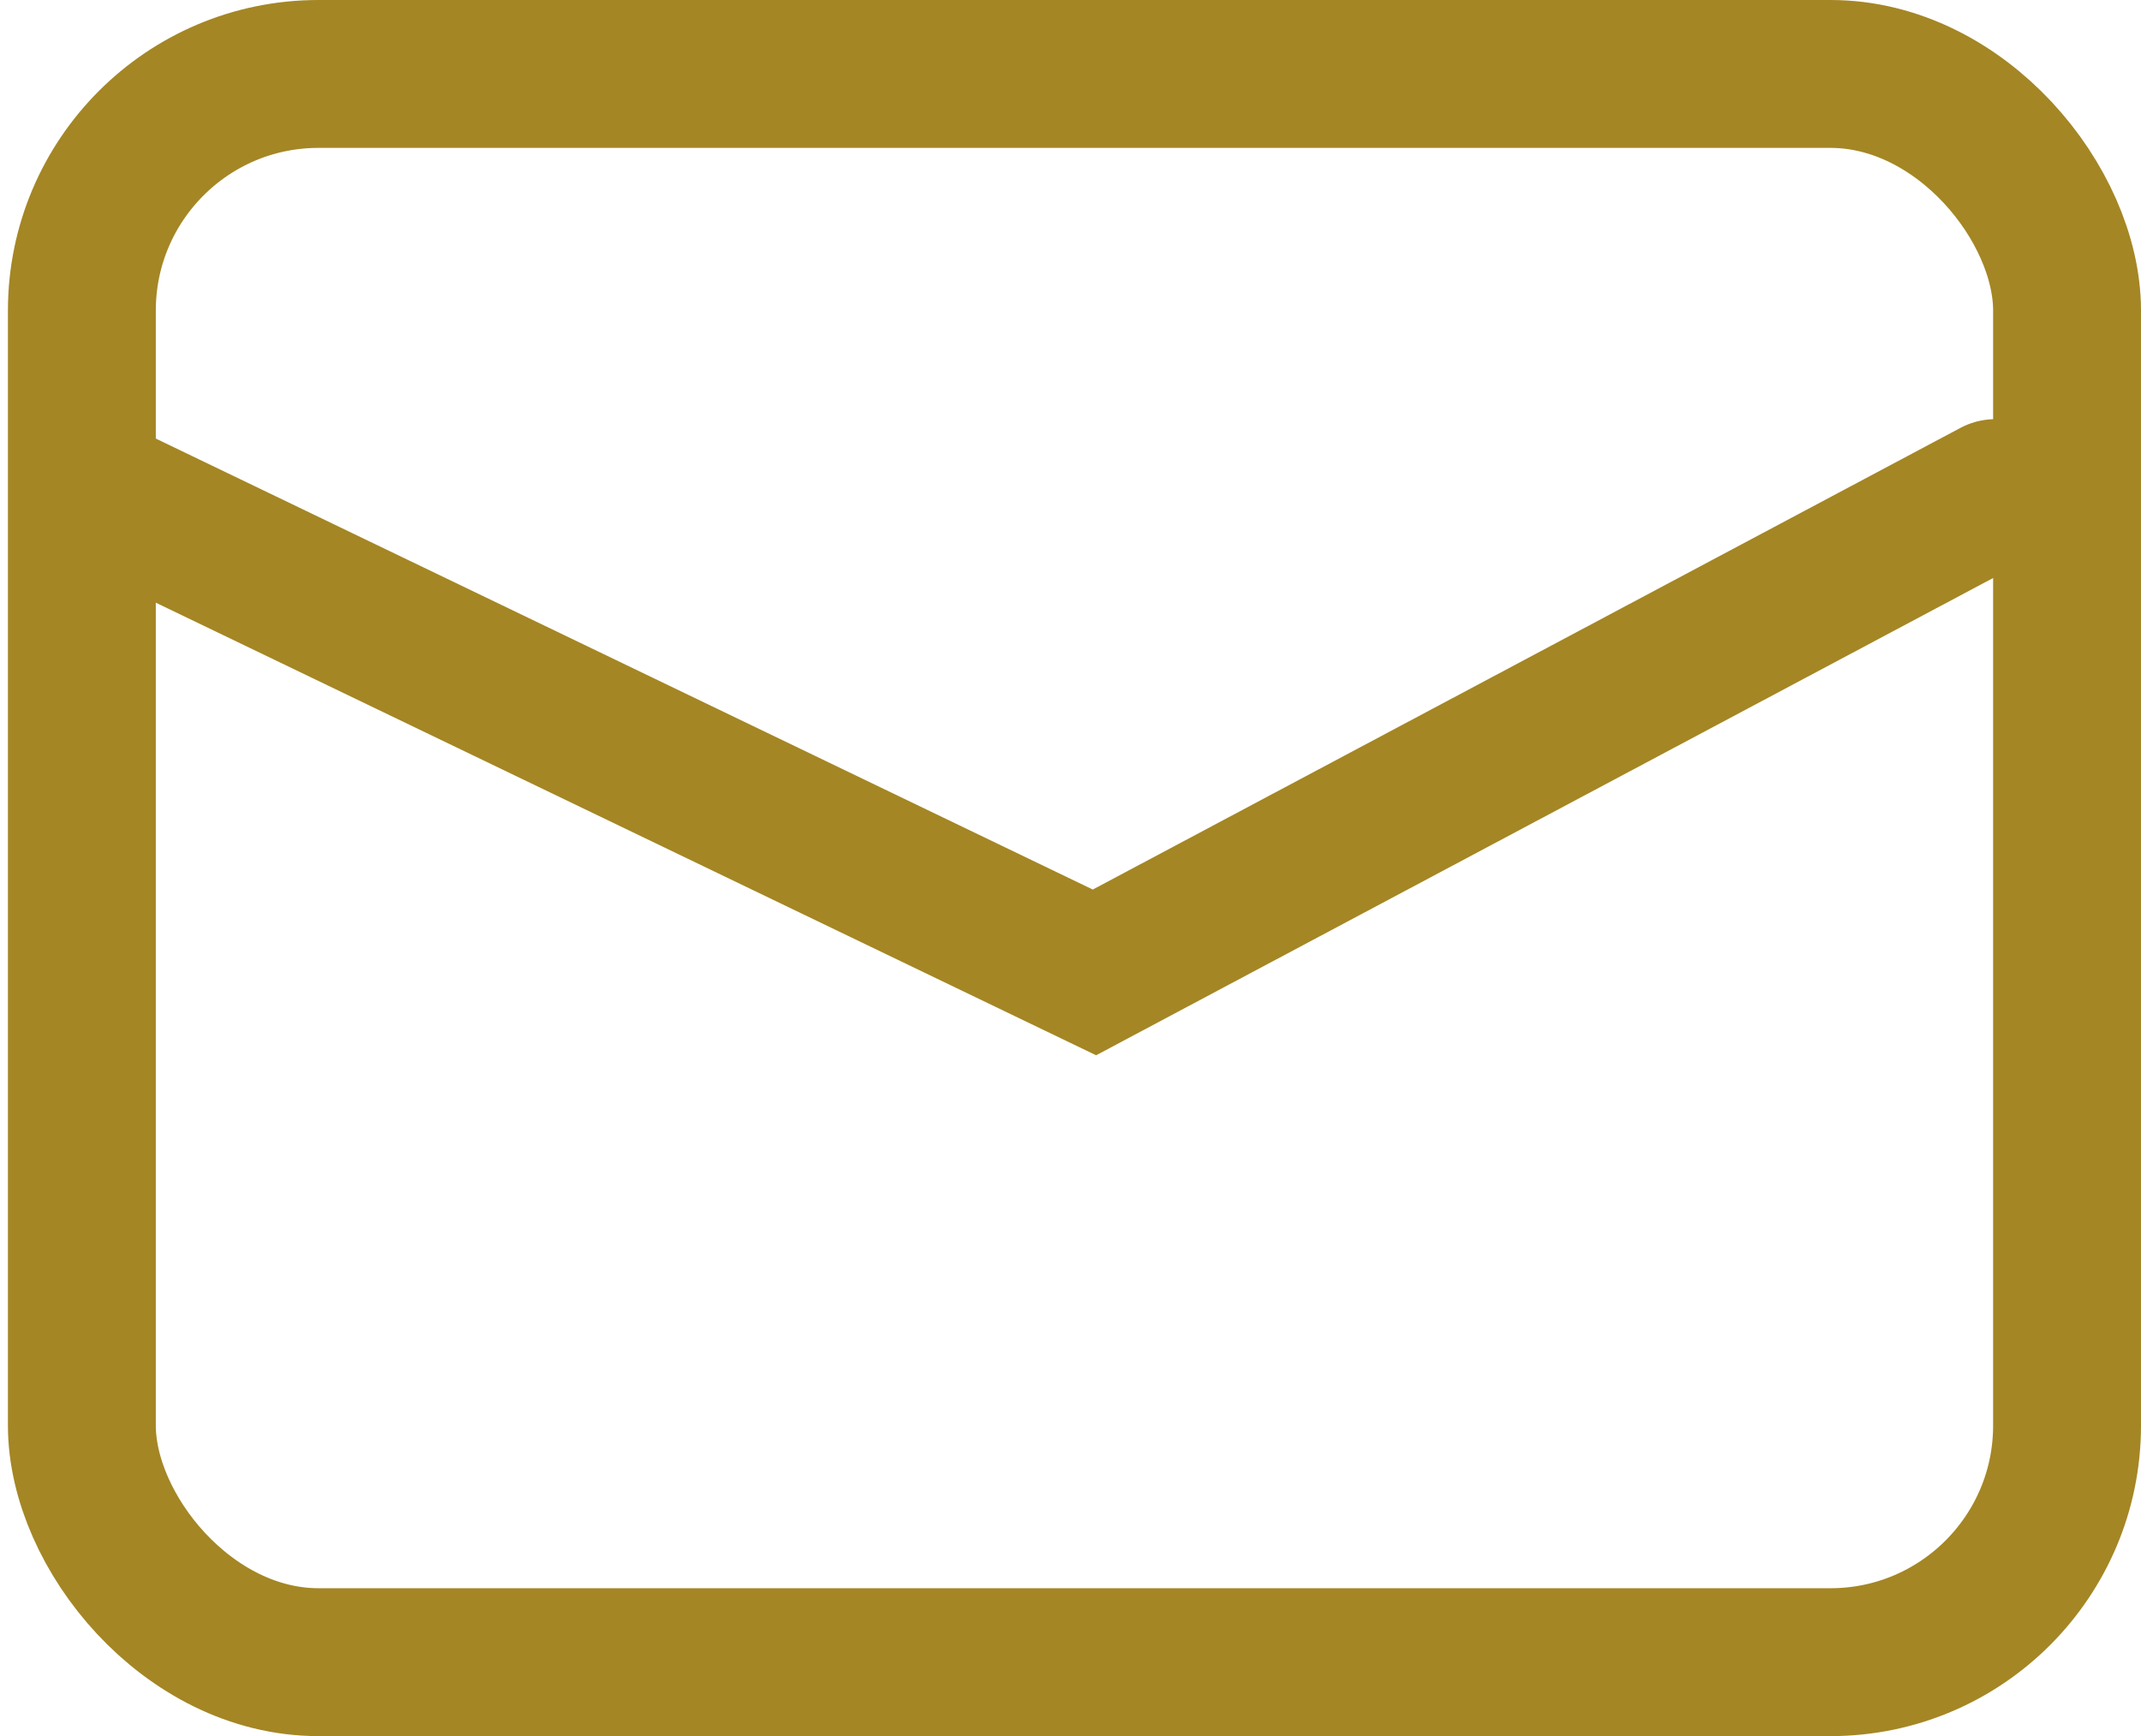 <svg xmlns="http://www.w3.org/2000/svg" width="18.097" height="14.674" viewBox="0 0 18.097 14.674">
  <g id="グループ_135497" data-name="グループ 135497" transform="translate(0.692 0.625)">
    <rect id="長方形_50703" data-name="長方形 50703" width="16.78" height="13.424" rx="2" fill="none" stroke="#a48624" stroke-width="1.25"/>
    <path id="パス_157300" data-name="パス 157300" d="M0,0,8.417,4.051,16.031,0" transform="translate(0.142 3.543)" fill="none" stroke="#a48624" stroke-linecap="round" stroke-width="1.25"/>
  </g>
</svg>
